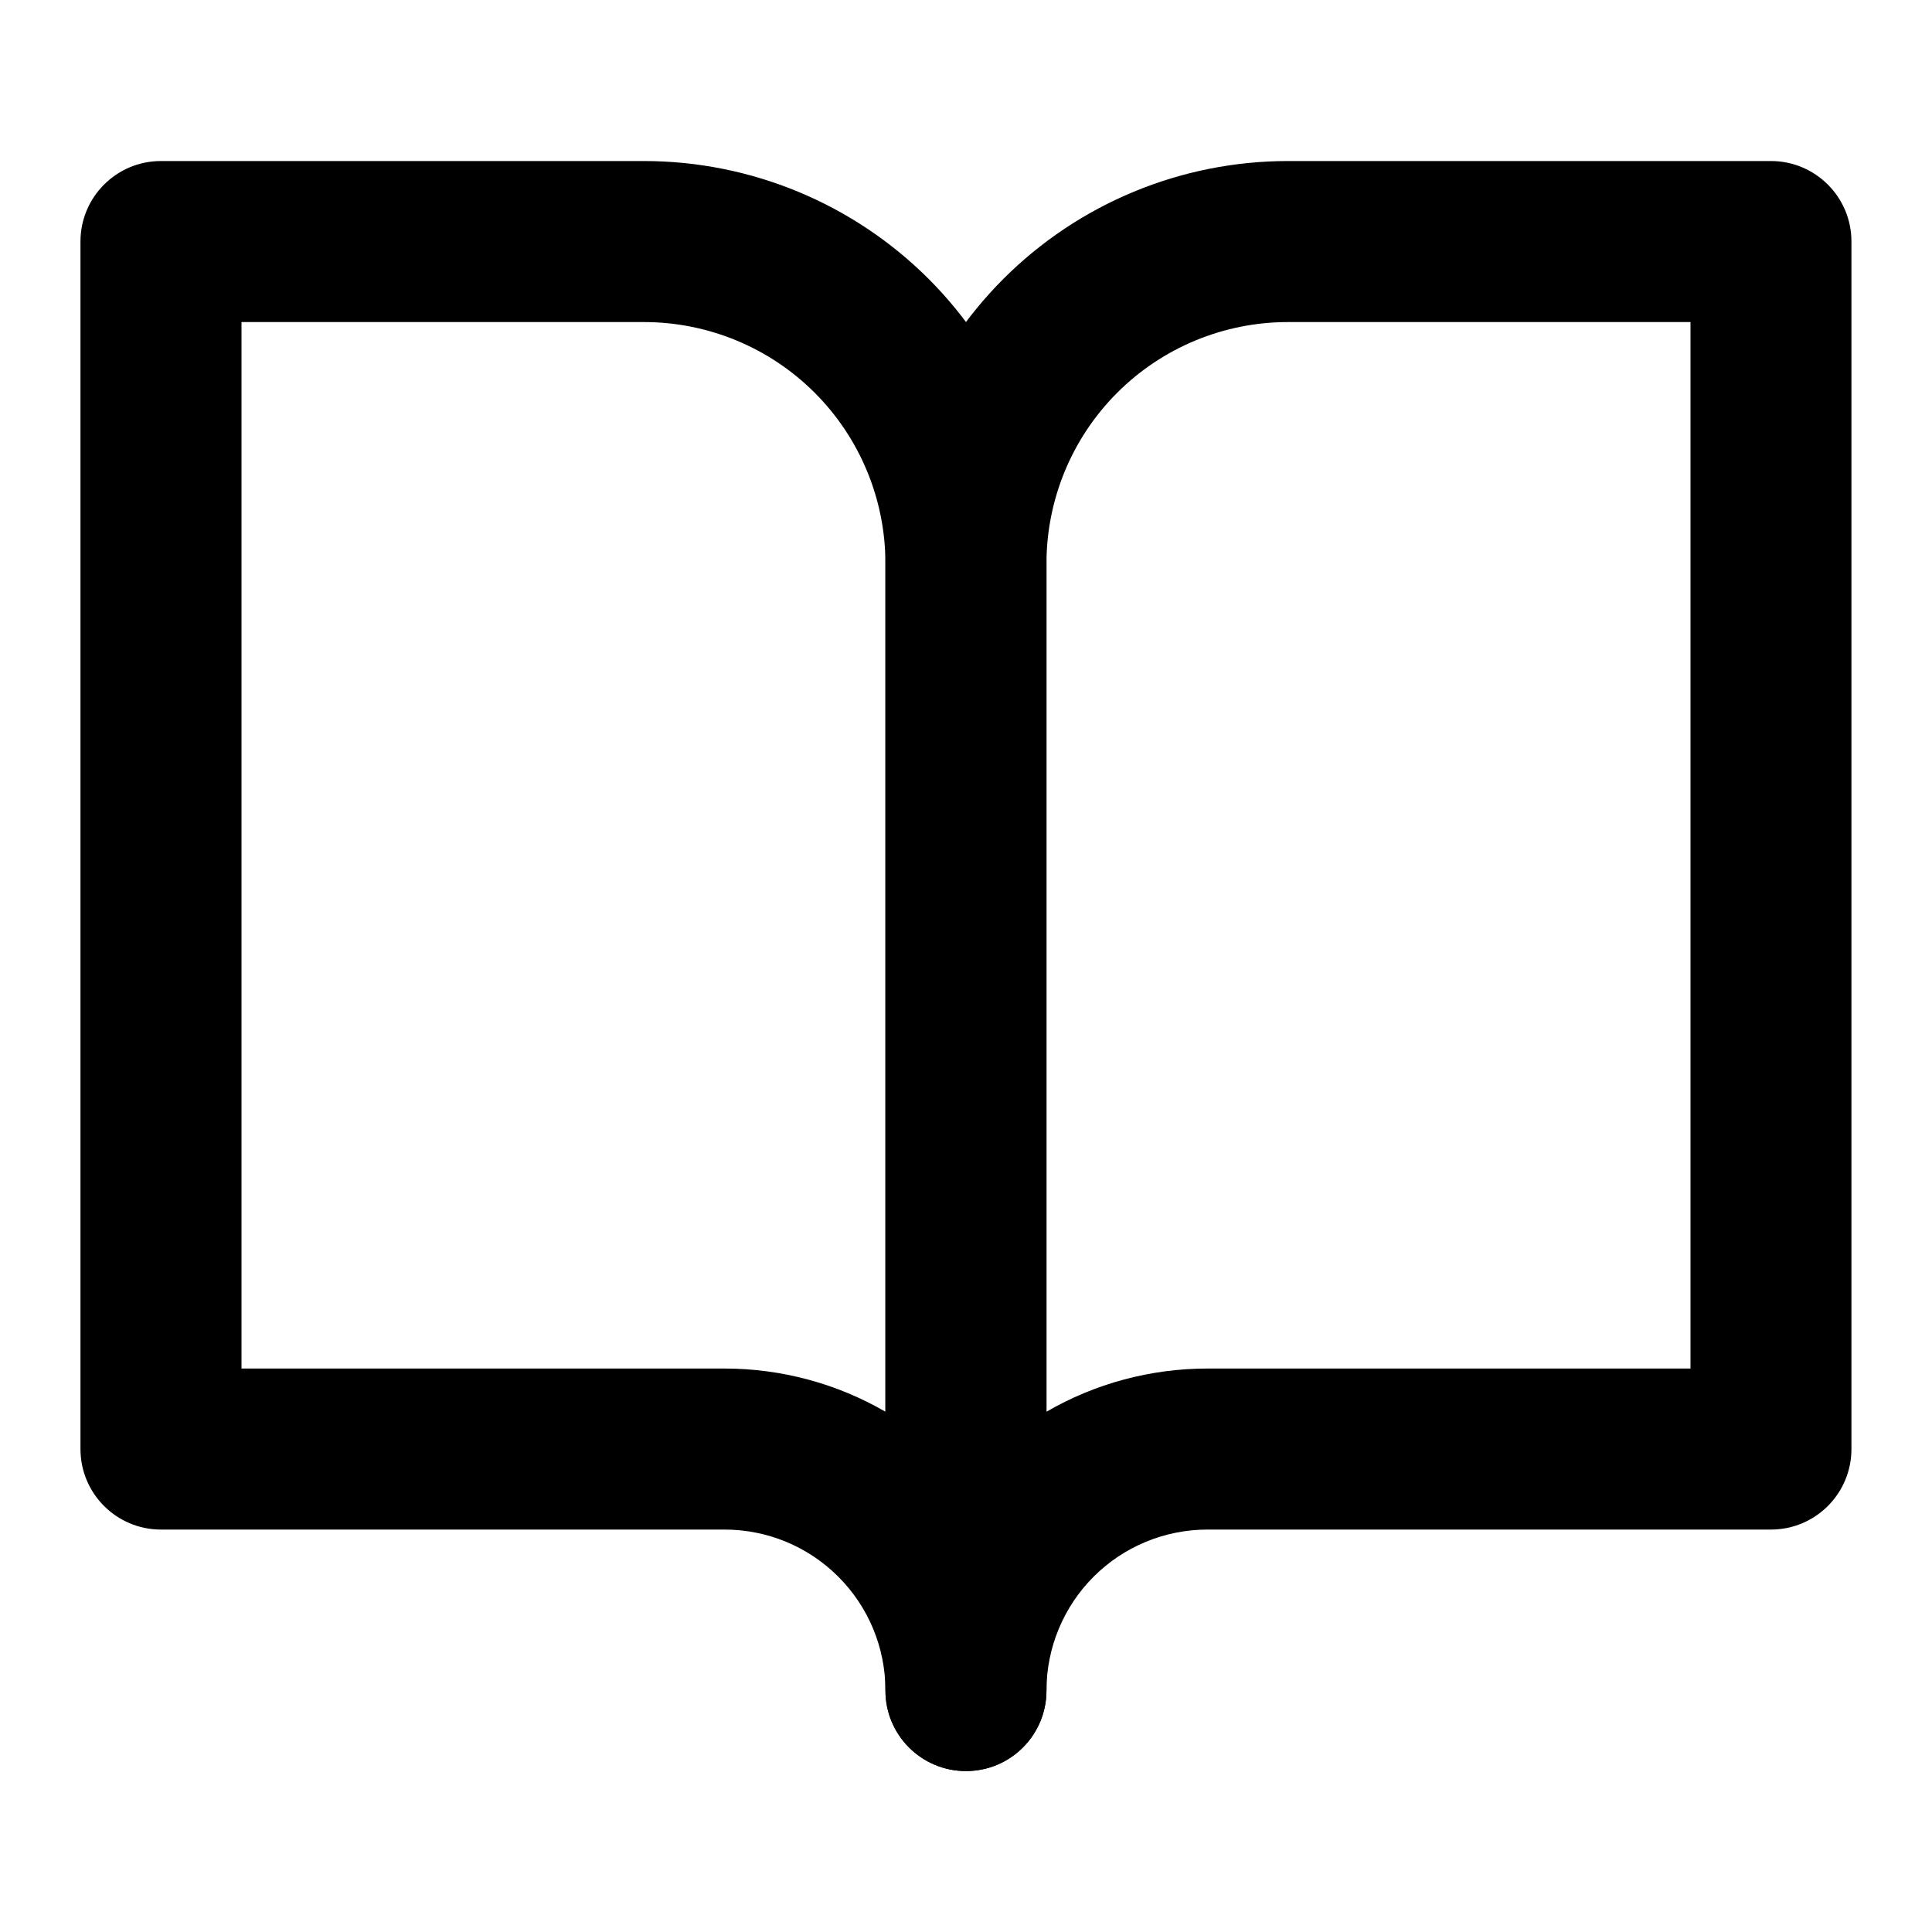 <svg width="20" height="20" viewBox="0 0 20 20" fill="none" xmlns="http://www.w3.org/2000/svg">
<path fill-rule="evenodd" clip-rule="evenodd" d="M0.833 2.5C0.833 2.04 1.206 1.667 1.666 1.667H6.666C7.771 1.667 8.831 2.106 9.613 2.887C10.394 3.669 10.833 4.729 10.833 5.834V17.5C10.833 17.961 10.46 18.334 10 18.334C9.539 18.334 9.166 17.961 9.166 17.5C9.166 17.058 8.991 16.634 8.678 16.322C8.366 16.009 7.942 15.834 7.5 15.834H1.666C1.206 15.834 0.833 15.461 0.833 15V2.5ZM9.166 14.614V5.834C9.166 5.171 8.903 4.535 8.434 4.066C7.965 3.597 7.329 3.334 6.666 3.334H2.5V14.167H7.5C8.09 14.167 8.664 14.323 9.166 14.614Z" fill="black"/>
<path fill-rule="evenodd" clip-rule="evenodd" d="M10.387 2.887C11.168 2.106 12.228 1.667 13.333 1.667H18.333C18.793 1.667 19.166 2.04 19.166 2.5V15C19.166 15.461 18.793 15.834 18.333 15.834H12.5C12.058 15.834 11.634 16.009 11.321 16.322C11.009 16.634 10.833 17.058 10.833 17.5C10.833 17.961 10.46 18.334 10 18.334C9.539 18.334 9.166 17.961 9.166 17.5V5.834C9.166 4.729 9.605 3.669 10.387 2.887ZM10.833 14.614C11.335 14.323 11.909 14.167 12.5 14.167H17.5V3.334H13.333C12.67 3.334 12.034 3.597 11.565 4.066C11.096 4.535 10.833 5.171 10.833 5.834V14.614Z" fill="black"/>
</svg>
